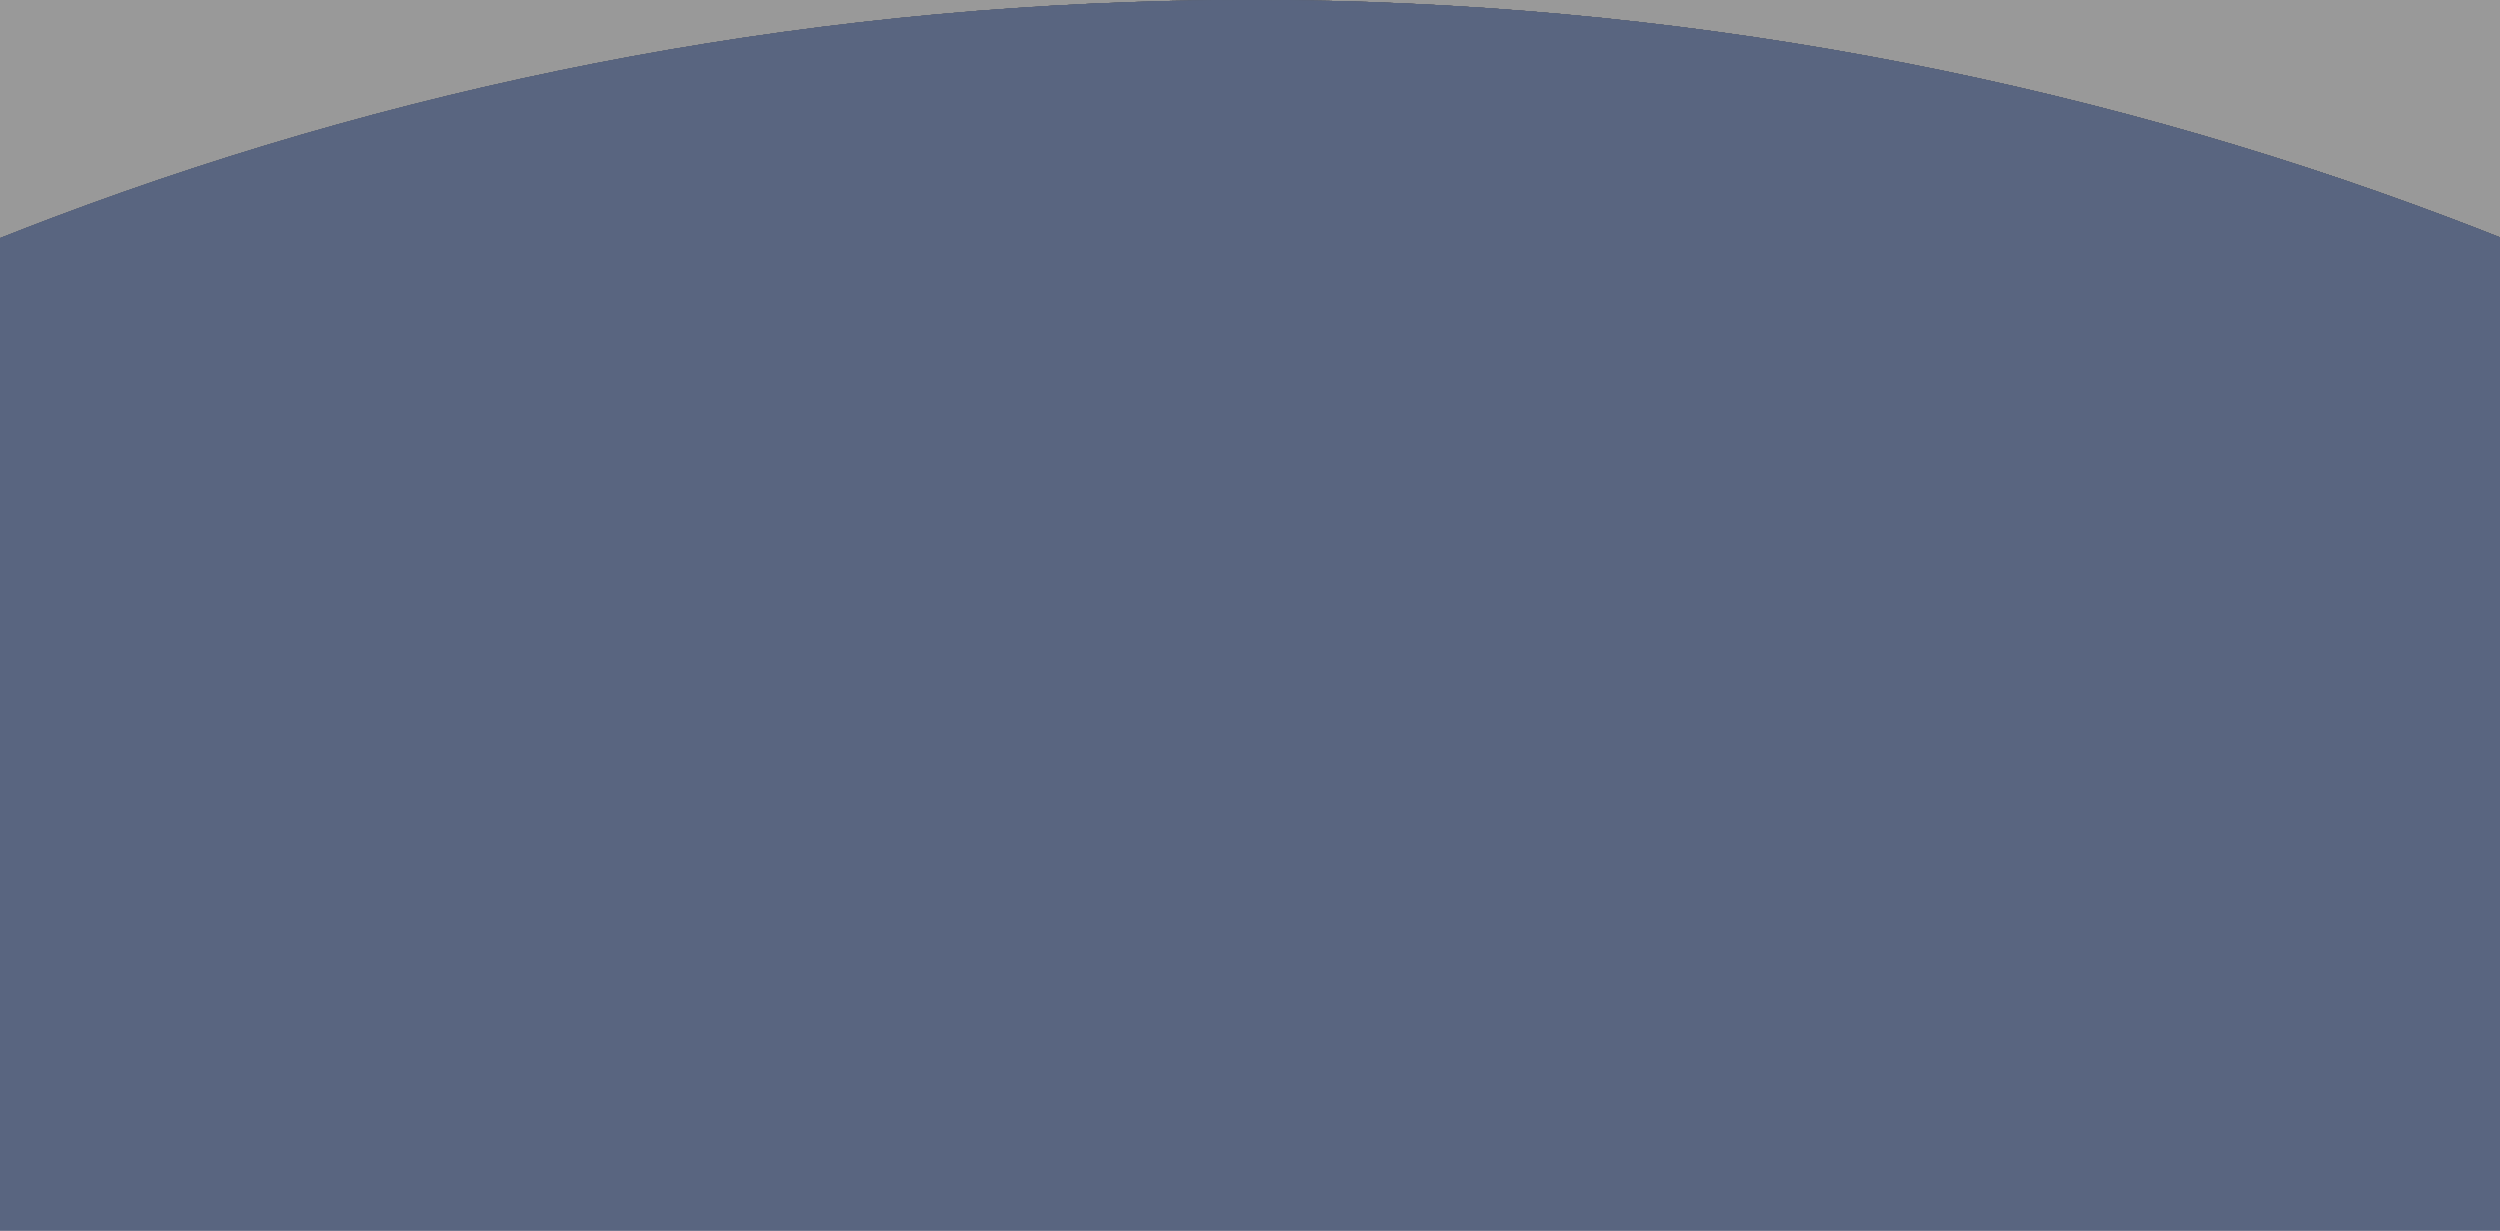 <?xml version="1.0" encoding="utf-8"?>
<!-- Generator: Adobe Illustrator 16.0.0, SVG Export Plug-In . SVG Version: 6.00 Build 0)  -->
<!DOCTYPE svg PUBLIC "-//W3C//DTD SVG 1.1//EN" "http://www.w3.org/Graphics/SVG/1.1/DTD/svg11.dtd">
<svg version="1.1" id="Layer_1" opacity="0.8" xmlns="http://www.w3.org/2000/svg" xmlns:xlink="http://www.w3.org/1999/xlink"
	 x="0px" y="0px" width="1440px" height="709px" viewBox="0 0 1440 709" enable-background="new 0 0 1440 709" xml:space="preserve"
	>
<rect x="0" y="0" width="1440" height="709" fill="#808080" stroke="none"/>
<g id="Layer_1" opacity="0.8">
	<g>
		<g id="Group_2_10_" transform="translate(0 -669)">
			<g>
				<g id="Rectangle_20_31_">
					<rect x="0" y="851" fill="#01A2D5" width="1440" height="527"/>
					<rect x="0" y="851" fill="#01A2D5" width="1440" height="527"/>
					<rect x="0" y="851" fill="#01A2D5" width="1440" height="527"/>
				</g>
				<path id="Combined_Shape_30_" d="M1440,851H0v-44.854c10.012-3.975,20.138-7.9,30.1-11.661
					c26.77-10.115,54.13-19.764,81.32-28.678c27.313-8.954,55.214-17.414,82.925-25.145c27.851-7.769,56.26-15.01,84.436-21.523
					c28.353-6.553,57.239-12.545,85.858-17.811c28.83-5.3,58.165-10.018,87.19-14.009c29.239-4.019,58.993-7.425,88.436-10.119
					c29.639-2.711,59.78-4.776,89.586-6.136C659.863,669.695,690.362,669,720.5,669c30.138,0,60.637,0.695,90.648,2.065
					c29.8,1.361,59.942,3.425,89.587,6.136c29.468,2.7,59.221,6.1,88.433,10.118c29.037,3.993,58.373,8.706,87.191,14.009
					c28.646,5.271,57.532,11.263,85.859,17.811c28.211,6.52,56.619,13.762,84.435,21.523c27.714,7.733,55.614,16.193,82.925,25.145
					c27.188,8.913,54.55,18.562,81.323,28.679c9.651,3.647,19.441,7.437,29.101,11.264V851H1440z"/>
			</g>
			<g>
				<g id="Rectangle_20_30_">
					<linearGradient id="SVGID_1_" gradientUnits="userSpaceOnUse" x1="2.441406e-004" y1="1023.5" x2="1440.002" y2="1023.5">
						<stop  offset="0" style="stop-color:#FFFFFF"/>
						<stop  offset="1" style="stop-color:#000000"/>
					</linearGradient>
					<rect x="0" y="851" fill="url(#SVGID_1_)" width="1440" height="527"/>
					<linearGradient id="SVGID_2_" gradientUnits="userSpaceOnUse" x1="2.441406e-004" y1="1023.5" x2="1440.002" y2="1023.5">
						<stop  offset="0" style="stop-color:#FFFFFF"/>
						<stop  offset="1" style="stop-color:#000000"/>
					</linearGradient>
					<rect x="0" y="851" fill="url(#SVGID_2_)" width="1440" height="527"/>
					<linearGradient id="SVGID_3_" gradientUnits="userSpaceOnUse" x1="2.441406e-004" y1="1023.5" x2="1440.002" y2="1023.5">
						<stop  offset="0" style="stop-color:#FFFFFF"/>
						<stop  offset="1" style="stop-color:#000000"/>
					</linearGradient>
					<rect x="0" y="851" fill="url(#SVGID_3_)" width="1440" height="527"/>
					<linearGradient id="SVGID_4_" gradientUnits="userSpaceOnUse" x1="2.441406e-004" y1="1023.5" x2="1440.002" y2="1023.5">
						<stop  offset="0" style="stop-color:#FFFFFF"/>
						<stop  offset="1" style="stop-color:#000000"/>
					</linearGradient>
					<rect x="0" y="851" fill="url(#SVGID_4_)" width="1440" height="527"/>
				</g>
				
					<linearGradient id="Combined_Shape_1_" gradientUnits="userSpaceOnUse" x1="2.441406e-004" y1="1023.5" x2="1440.002" y2="1023.5">
					<stop  offset="0" style="stop-color:#FFFFFF"/>
					<stop  offset="1" style="stop-color:#000000"/>
				</linearGradient>
				<path id="Combined_Shape_29_" fill="url(#Combined_Shape_1_)" d="M1440,851H0v-44.854c10.012-3.975,20.138-7.9,30.1-11.661
					c26.77-10.115,54.13-19.764,81.32-28.678c27.313-8.954,55.214-17.414,82.925-25.145c27.851-7.769,56.26-15.01,84.436-21.523
					c28.353-6.553,57.239-12.545,85.858-17.811c28.83-5.3,58.165-10.018,87.19-14.009c29.239-4.019,58.993-7.425,88.436-10.119
					c29.639-2.711,59.78-4.776,89.586-6.136C659.863,669.695,690.362,669,720.5,669c30.138,0,60.637,0.695,90.648,2.065
					c29.8,1.361,59.942,3.425,89.587,6.136c29.468,2.7,59.221,6.1,88.433,10.118c29.037,3.993,58.373,8.706,87.191,14.009
					c28.646,5.271,57.532,11.263,85.859,17.811c28.211,6.52,56.619,13.762,84.435,21.523c27.714,7.733,55.614,16.193,82.925,25.145
					c27.188,8.913,54.55,18.562,81.323,28.679c9.651,3.647,19.441,7.437,29.101,11.264V851H1440z"/>
			</g>
		</g>
	</g>
	<g>
		<g id="Group_2_9_" transform="translate(0 -669)">
			<g>
				<g id="Rectangle_20_28_">
					<rect x="0" y="851" fill="#231F20" width="1440" height="527"/>
					<rect x="0" y="851" fill="#231F20" width="1440" height="527"/>
					<rect x="0" y="851" fill="#231F20" width="1440" height="527"/>
					<rect x="0" y="851" fill="#231F20" width="1440" height="527"/>
				</g>
				<path id="Combined_Shape_27_" fill="#231F20" d="M1440,851H0v-44.854c10.012-3.975,20.138-7.9,30.1-11.661
					c26.77-10.115,54.13-19.764,81.32-28.678c27.313-8.954,55.214-17.414,82.925-25.145c27.851-7.769,56.26-15.01,84.436-21.523
					c28.353-6.553,57.239-12.545,85.858-17.811c28.83-5.3,58.165-10.018,87.19-14.009c29.239-4.019,58.993-7.425,88.436-10.119
					c29.639-2.711,59.78-4.776,89.586-6.136C659.863,669.695,690.362,669,720.5,669c30.138,0,60.637,0.695,90.648,2.065
					c29.8,1.361,59.942,3.425,89.587,6.136c29.468,2.7,59.221,6.1,88.433,10.118c29.037,3.993,58.373,8.706,87.191,14.009
					c28.646,5.271,57.532,11.263,85.859,17.811c28.211,6.52,56.619,13.762,84.435,21.523c27.714,7.733,55.614,16.193,82.925,25.145
					c27.188,8.913,54.55,18.562,81.323,28.679c9.651,3.647,19.441,7.437,29.101,11.264V851H1440z"/>
			</g>
			<g>
				<g id="Rectangle_20_27_">
					<rect x="0" y="851" fill="#231F20" width="1440" height="527"/>
					<rect x="0" y="851" fill="#231F20" width="1440" height="527"/>
					<rect x="0" y="851" fill="#231F20" width="1440" height="527"/>
					<rect x="0" y="851" fill="#231F20" width="1440" height="527"/>
				</g>
				<path id="Combined_Shape_26_" fill="#231F20" d="M1440,851H0v-44.854c10.012-3.975,20.138-7.9,30.1-11.661
					c26.77-10.115,54.13-19.764,81.32-28.678c27.313-8.954,55.214-17.414,82.925-25.145c27.851-7.769,56.26-15.01,84.436-21.523
					c28.353-6.553,57.239-12.545,85.858-17.811c28.83-5.3,58.165-10.018,87.19-14.009c29.239-4.019,58.993-7.425,88.436-10.119
					c29.639-2.711,59.78-4.776,89.586-6.136C659.863,669.695,690.362,669,720.5,669c30.138,0,60.637,0.695,90.648,2.065
					c29.8,1.361,59.942,3.425,89.587,6.136c29.468,2.7,59.221,6.1,88.433,10.118c29.037,3.993,58.373,8.706,87.191,14.009
					c28.646,5.271,57.532,11.263,85.859,17.811c28.211,6.52,56.619,13.762,84.435,21.523c27.714,7.733,55.614,16.193,82.925,25.145
					c27.188,8.913,54.55,18.562,81.323,28.679c9.651,3.647,19.441,7.437,29.101,11.264V851H1440z"/>
			</g>
			<g>
				<g id="Rectangle_20_26_">
					<rect x="0" y="851" fill="#231F20" width="1440" height="527"/>
					<rect x="0" y="851" fill="#231F20" width="1440" height="527"/>
					<rect x="0" y="851" fill="#231F20" width="1440" height="527"/>
					<rect x="0" y="851" fill="#231F20" width="1440" height="527"/>
				</g>
				<path id="Combined_Shape_25_" fill="#231F20" d="M1440,851H0v-44.854c10.012-3.975,20.138-7.9,30.1-11.661
					c26.77-10.115,54.13-19.764,81.32-28.678c27.313-8.954,55.214-17.414,82.925-25.145c27.851-7.769,56.26-15.01,84.436-21.523
					c28.353-6.553,57.239-12.545,85.858-17.811c28.83-5.3,58.165-10.018,87.19-14.009c29.239-4.019,58.993-7.425,88.436-10.119
					c29.639-2.711,59.78-4.776,89.586-6.136C659.863,669.695,690.362,669,720.5,669c30.138,0,60.637,0.695,90.648,2.065
					c29.8,1.361,59.942,3.425,89.587,6.136c29.468,2.7,59.221,6.1,88.433,10.118c29.037,3.993,58.373,8.706,87.191,14.009
					c28.646,5.271,57.532,11.263,85.859,17.811c28.211,6.52,56.619,13.762,84.435,21.523c27.714,7.733,55.614,16.193,82.925,25.145
					c27.188,8.913,54.55,18.562,81.323,28.679c9.651,3.647,19.441,7.437,29.101,11.264V851H1440z"/>
			</g>
		</g>
	</g>
	<g>
		<g id="Group_2_7_" transform="translate(0 -669)">
			<g>
				<g id="Rectangle_20_22_">
					<rect x="0" y="851" fill="#1A2D57" width="1440" height="527"/>
					<rect x="0" y="851" fill="#1A2D57" width="1440" height="527"/>
					<rect x="0" y="851" fill="#1A2D57" width="1440" height="527"/>
					<rect x="0" y="851" fill="#1A2D57" width="1440" height="527"/>
				</g>
				<path id="Combined_Shape_21_" fill="#1A2D57" d="M1440,851H0v-44.854c10.012-3.975,20.138-7.9,30.1-11.661
					c26.77-10.115,54.13-19.764,81.32-28.678c27.313-8.954,55.214-17.414,82.925-25.145c27.851-7.769,56.26-15.01,84.436-21.523
					c28.353-6.553,57.239-12.545,85.858-17.811c28.83-5.3,58.165-10.018,87.19-14.009c29.239-4.019,58.993-7.425,88.436-10.119
					c29.639-2.711,59.78-4.776,89.586-6.136C659.863,669.695,690.362,669,720.5,669c30.138,0,60.637,0.695,90.648,2.065
					c29.8,1.361,59.942,3.425,89.587,6.136c29.468,2.7,59.221,6.1,88.433,10.118c29.037,3.993,58.373,8.706,87.191,14.009
					c28.646,5.271,57.532,11.263,85.859,17.811c28.211,6.52,56.619,13.762,84.435,21.523c27.714,7.733,55.614,16.193,82.925,25.145
					c27.188,8.913,54.55,18.562,81.323,28.679c9.651,3.647,19.441,7.437,29.101,11.264V851H1440z"/>
			</g>
			<g>
				<g id="Rectangle_20_21_">
					<rect x="0" y="851" fill="#1A2D57" width="1440" height="527"/>
					<rect x="0" y="851" fill="#1A2D57" width="1440" height="527"/>
					<rect x="0" y="851" fill="#1A2D57" width="1440" height="527"/>
					<rect x="0" y="851" fill="#1A2D57" width="1440" height="527"/>
				</g>
				<path id="Combined_Shape_20_" fill="#1A2D57" d="M1440,851H0v-44.854c10.012-3.975,20.138-7.9,30.1-11.661
					c26.77-10.115,54.13-19.764,81.32-28.678c27.313-8.954,55.214-17.414,82.925-25.145c27.851-7.769,56.26-15.01,84.436-21.523
					c28.353-6.553,57.239-12.545,85.858-17.811c28.83-5.3,58.165-10.018,87.19-14.009c29.239-4.019,58.993-7.425,88.436-10.119
					c29.639-2.711,59.78-4.776,89.586-6.136C659.863,669.695,690.362,669,720.5,669c30.138,0,60.637,0.695,90.648,2.065
					c29.8,1.361,59.942,3.425,89.587,6.136c29.468,2.7,59.221,6.1,88.433,10.118c29.037,3.993,58.373,8.706,87.191,14.009
					c28.646,5.271,57.532,11.263,85.859,17.811c28.211,6.52,56.619,13.762,84.435,21.523c27.714,7.733,55.614,16.193,82.925,25.145
					c27.188,8.913,54.55,18.562,81.323,28.679c9.651,3.647,19.441,7.437,29.101,11.264V851H1440z"/>
			</g>
			<g>
				<g id="Rectangle_20_20_">
					<rect x="0" y="851" fill="#1A2D57" width="1440" height="527"/>
					<rect x="0" y="851" fill="#1A2D57" width="1440" height="527"/>
					<rect x="0" y="851" fill="#1A2D57" width="1440" height="527"/>
					<rect x="0" y="851" fill="#1A2D57" width="1440" height="527"/>
				</g>
				<path id="Combined_Shape_19_" fill="#1A2D57" d="M1440,851H0v-44.854c10.012-3.975,20.138-7.9,30.1-11.661
					c26.77-10.115,54.13-19.764,81.32-28.678c27.313-8.954,55.214-17.414,82.925-25.145c27.851-7.769,56.26-15.01,84.436-21.523
					c28.353-6.553,57.239-12.545,85.858-17.811c28.83-5.3,58.165-10.018,87.19-14.009c29.239-4.019,58.993-7.425,88.436-10.119
					c29.639-2.711,59.78-4.776,89.586-6.136C659.863,669.695,690.362,669,720.5,669c30.138,0,60.637,0.695,90.648,2.065
					c29.8,1.361,59.942,3.425,89.587,6.136c29.468,2.7,59.221,6.1,88.433,10.118c29.037,3.993,58.373,8.706,87.191,14.009
					c28.646,5.271,57.532,11.263,85.859,17.811c28.211,6.52,56.619,13.762,84.435,21.523c27.714,7.733,55.614,16.193,82.925,25.145
					c27.188,8.913,54.55,18.562,81.323,28.679c9.651,3.647,19.441,7.437,29.101,11.264V851H1440z"/>
			</g>
		</g>
	</g>
</g>
</svg>

